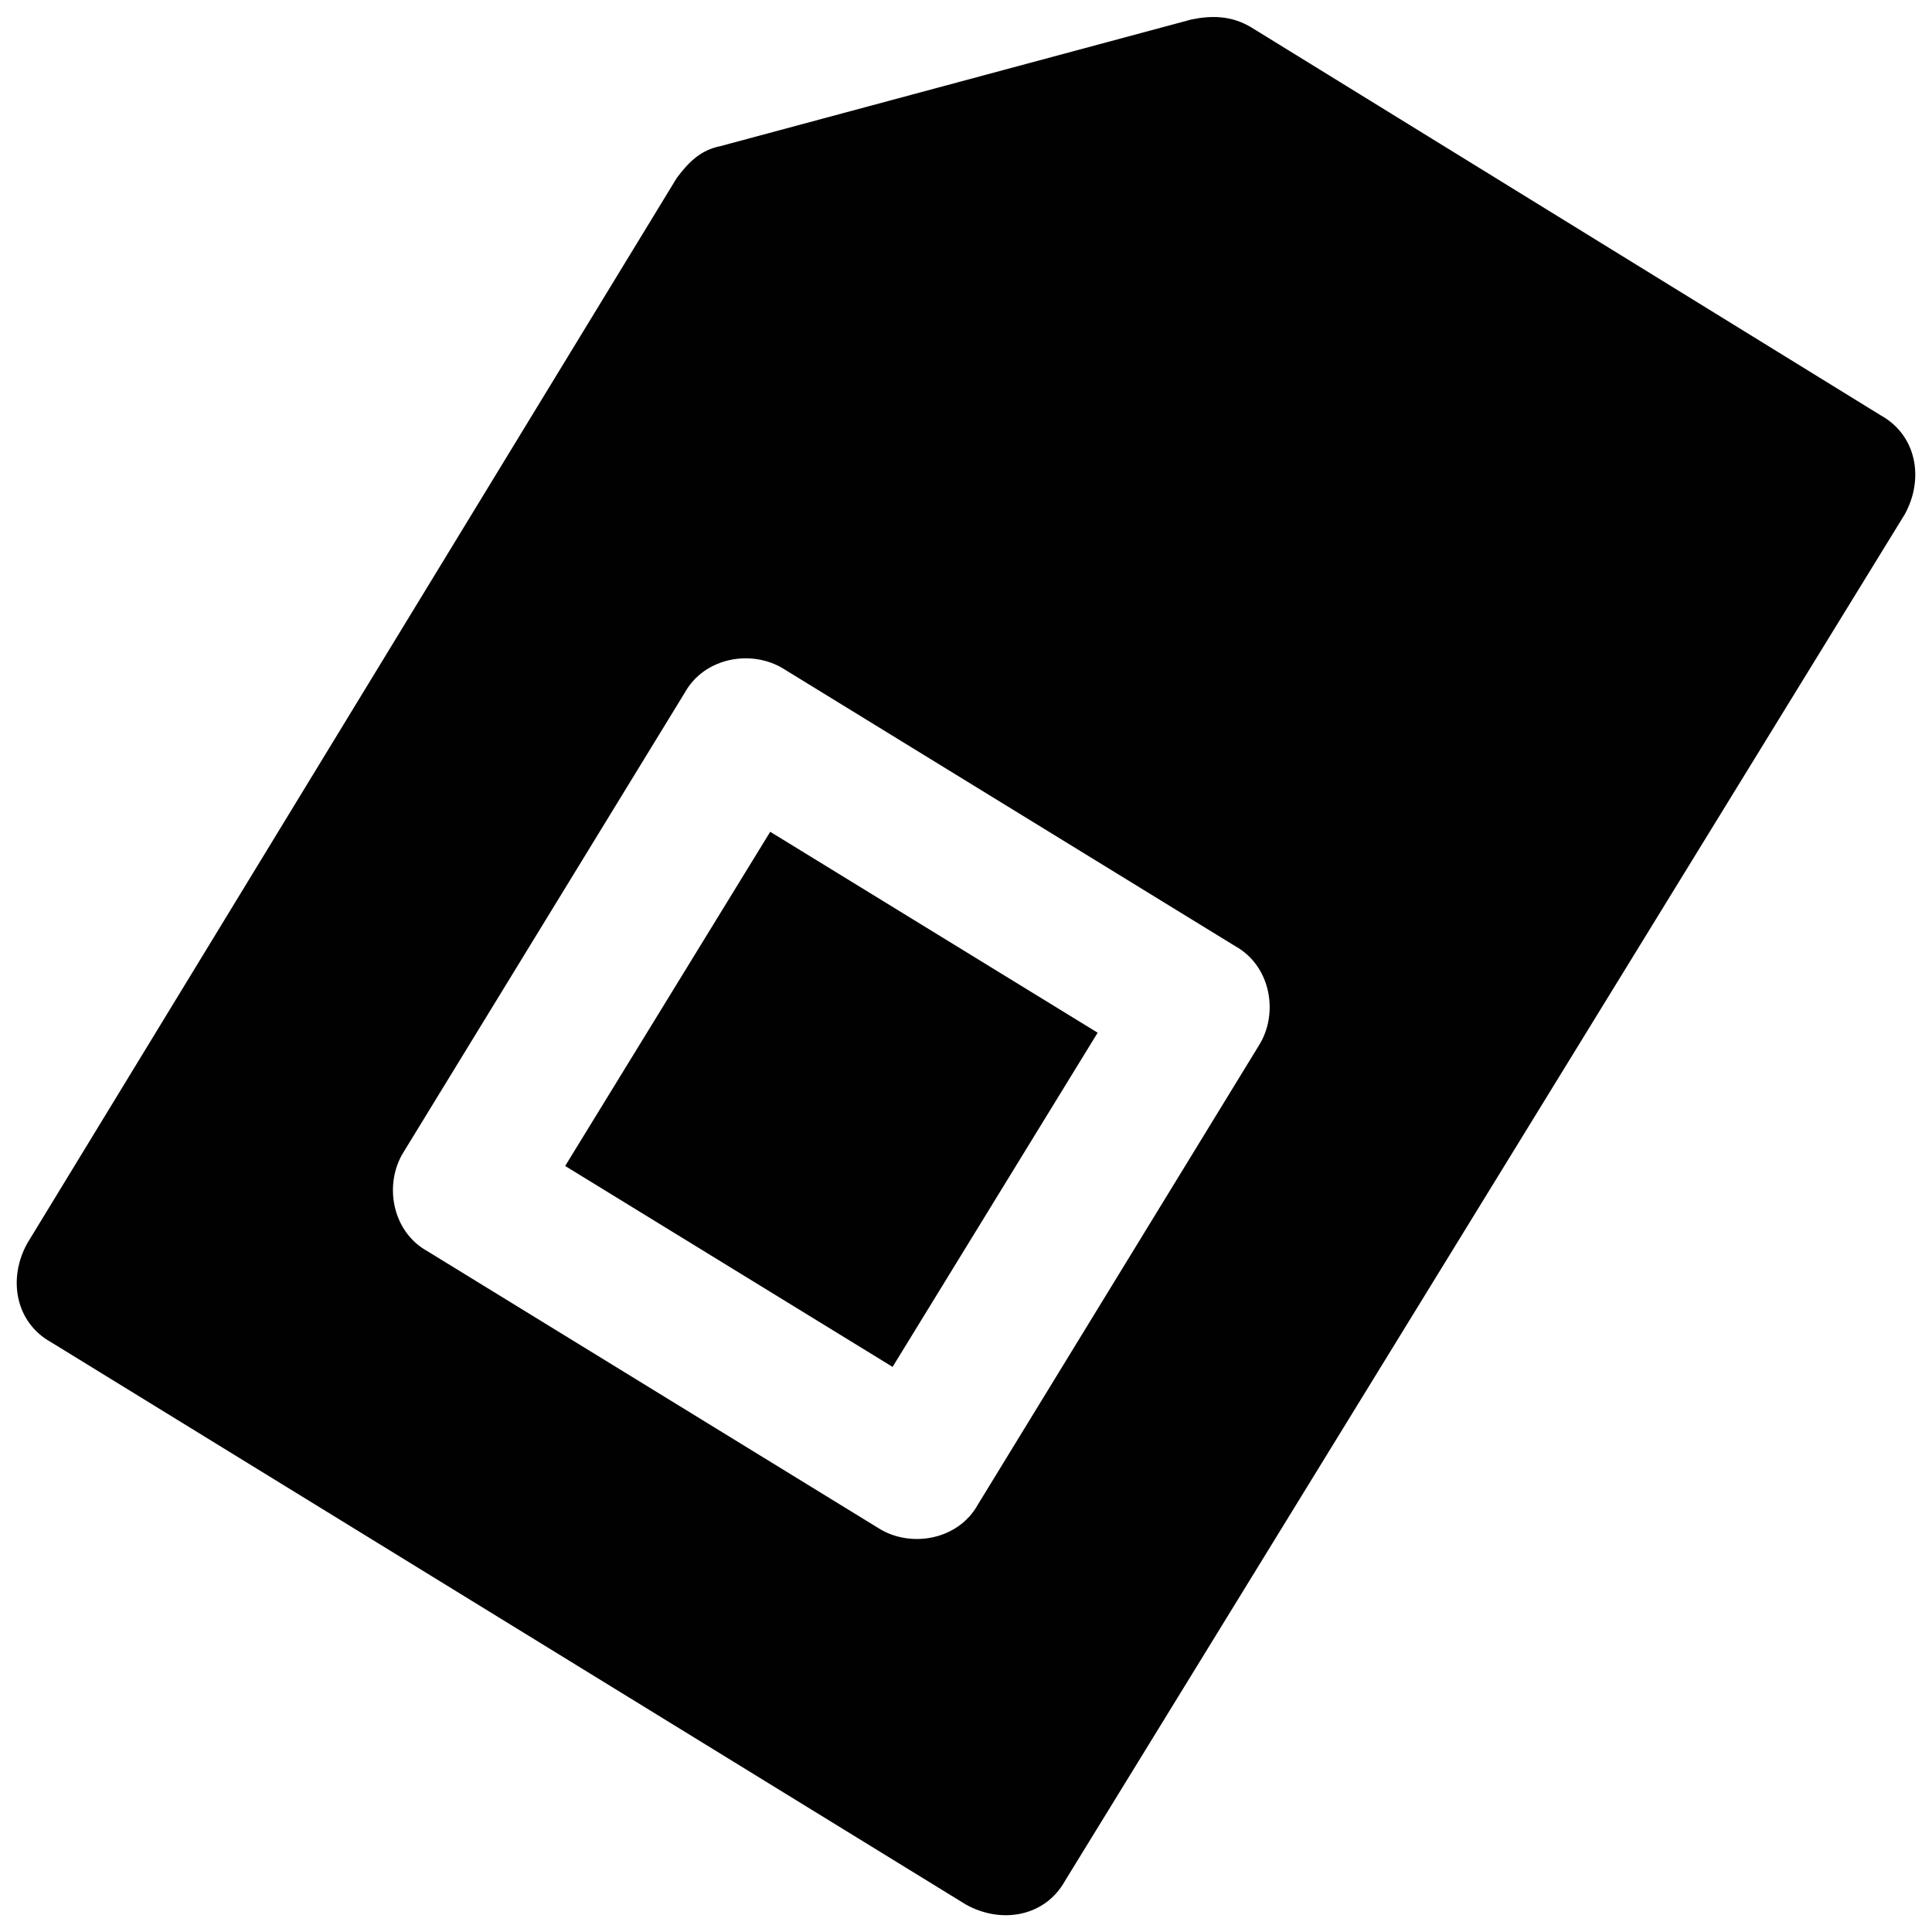 <?xml version="1.0" encoding="UTF-8"?>
<!-- Uploaded to: ICON Repo, www.svgrepo.com, Generator: ICON Repo Mixer Tools -->
<svg width="800px" height="800px" version="1.1" viewBox="144 144 512 512" xmlns="http://www.w3.org/2000/svg">
 <defs>
  <clipPath id="a">
   <path d="m148.09 148.09h503.81v503.81h-503.81z"/>
  </clipPath>
 </defs>
 <path d="m434.89 417.68-54.344 88.562-86.773-53.246 54.344-88.562z" fill="#010101"/>
 <g clip-path="url(#a)">
  <path d="m459.82 149.14-124.9 33.586c-5.246 1.051-8.398 4.199-11.547 8.398l-172.13 282.34c-5.246 9.445-3.148 20.992 6.297 26.238l242.46 149.04c9.445 5.246 20.992 3.148 26.238-6.297l222.52-362.11c5.246-9.445 3.148-20.992-6.297-26.238l-166.89-102.86c-5.25-3.148-10.496-3.148-15.746-2.098zm11.547 245.61c9.445 5.246 11.547 17.844 6.297 26.238l-74.523 121.75c-5.246 9.445-17.844 11.547-26.238 6.297l-119.66-73.473c-9.445-5.246-11.547-17.844-6.297-26.238l74.523-121.75c5.246-9.445 17.844-11.547 26.238-6.297z" fill="#010101"/>
 </g>
</svg>